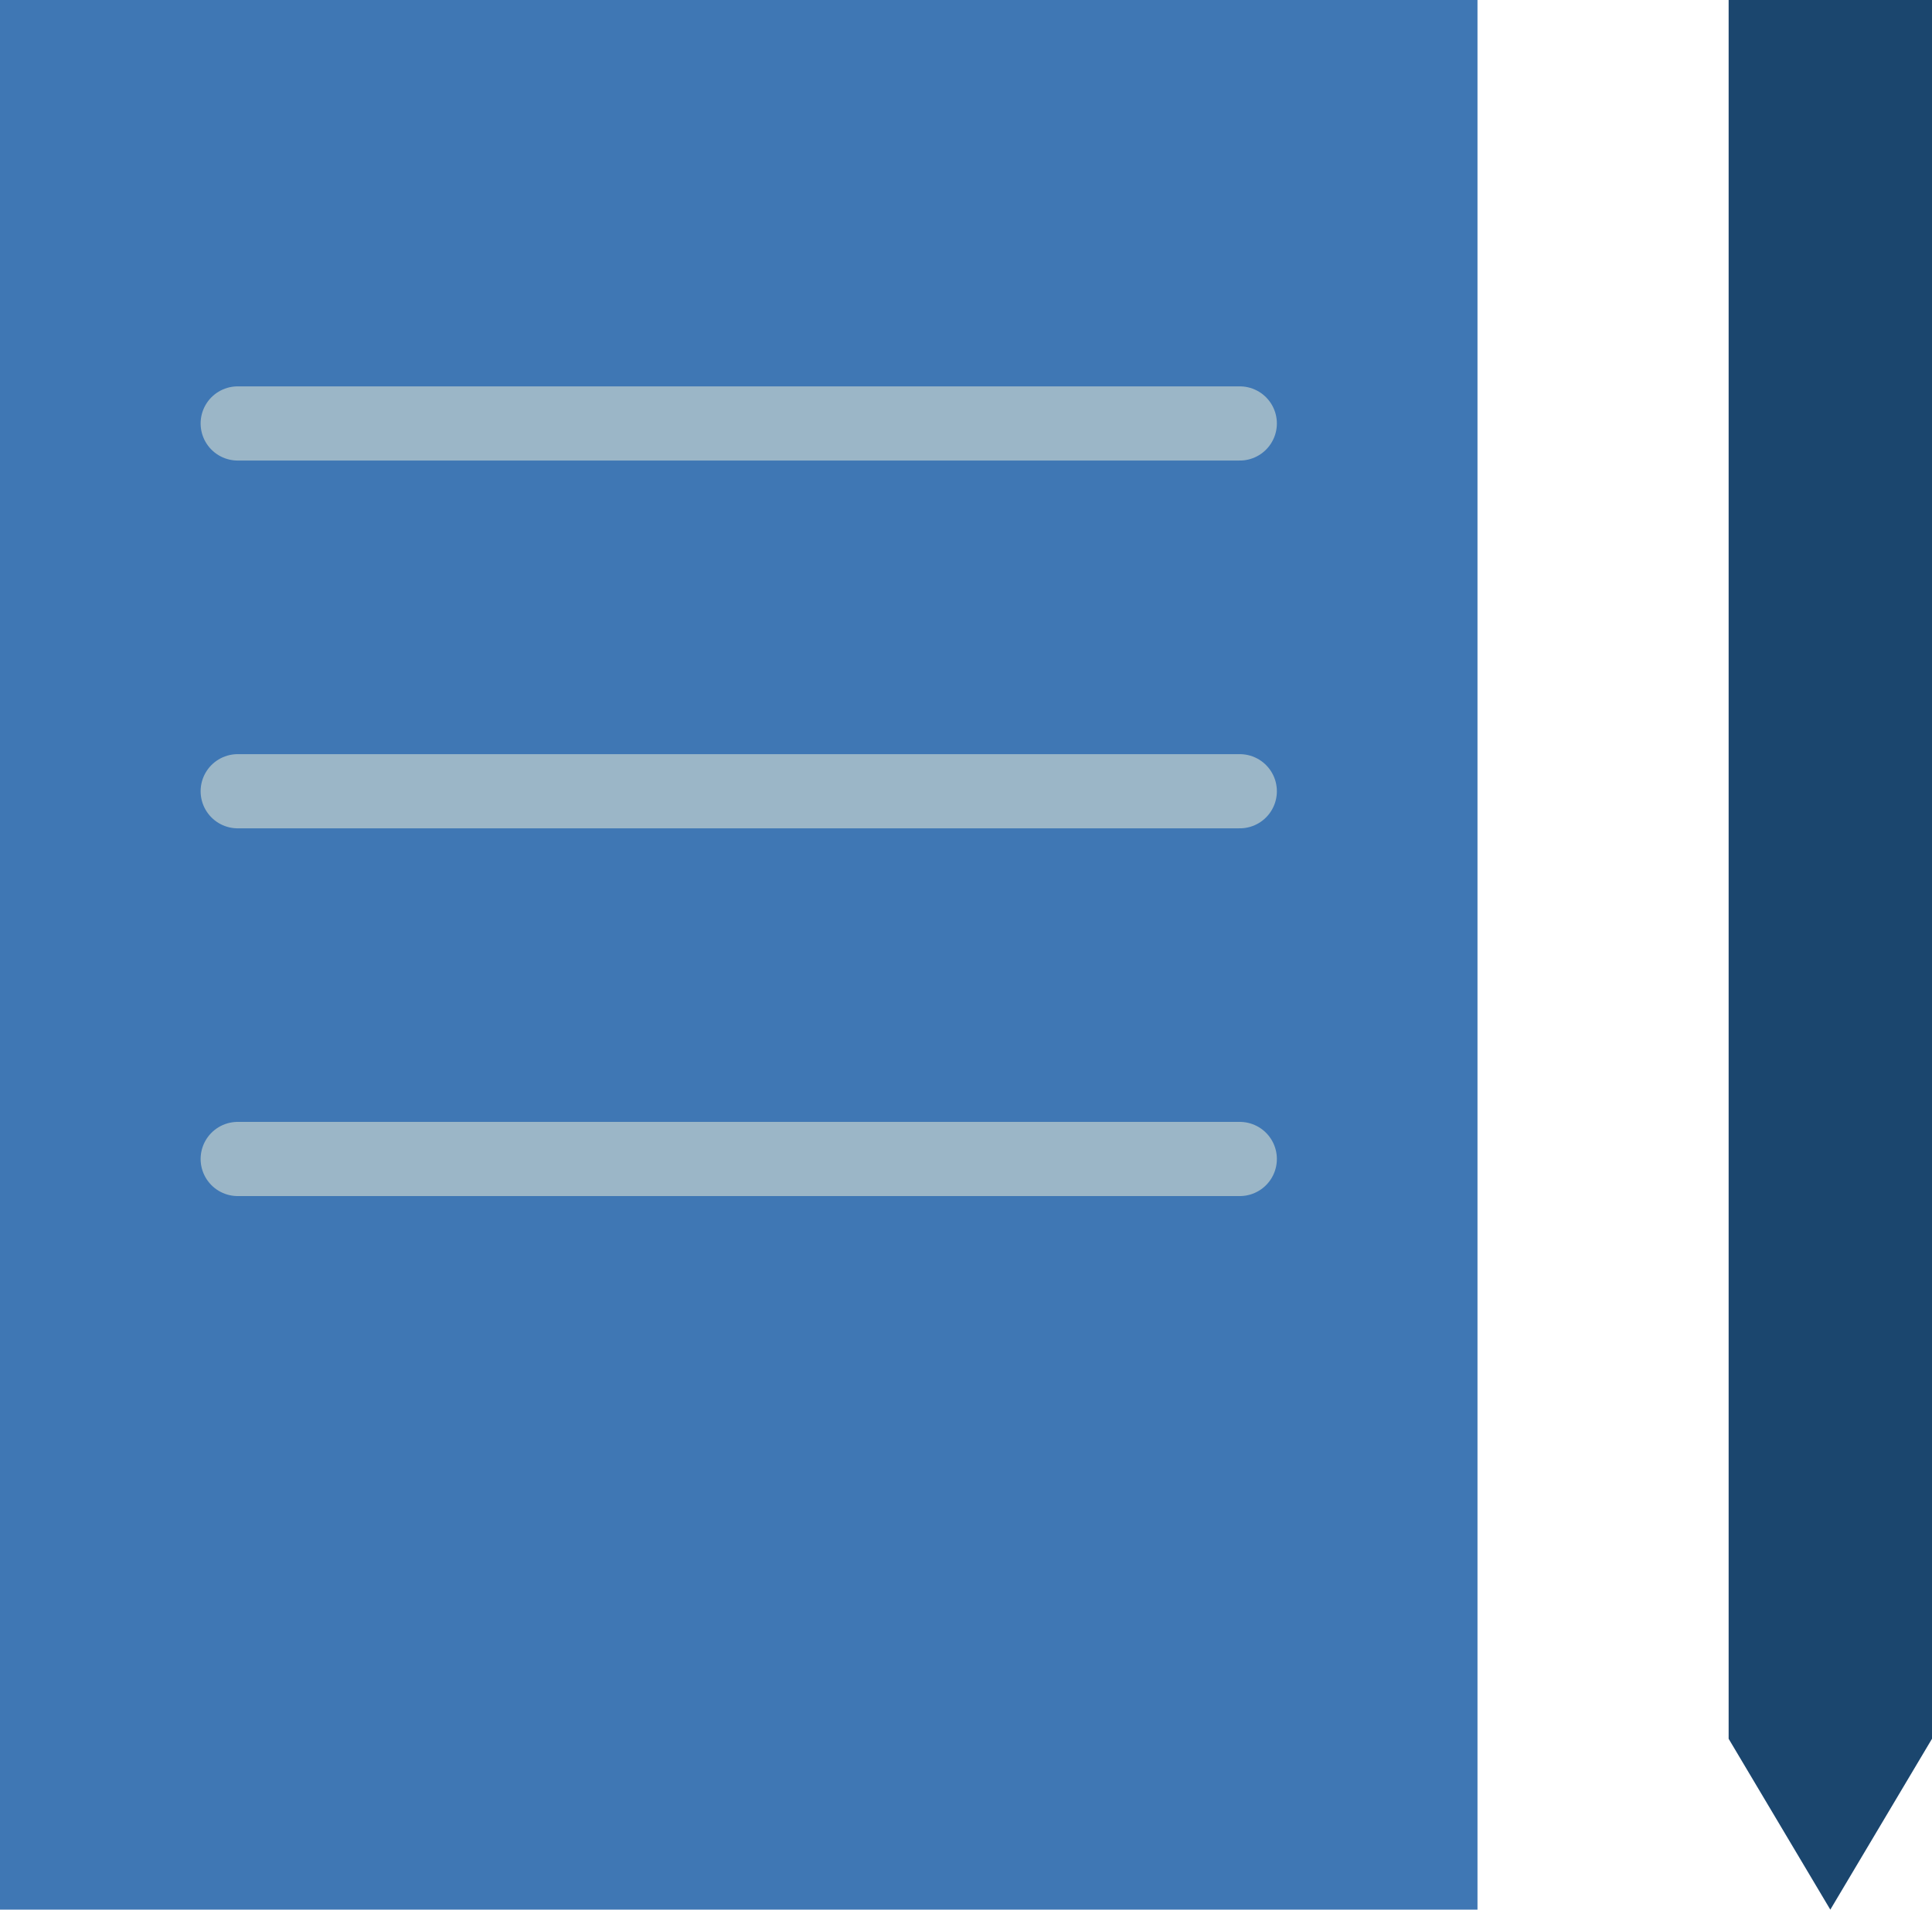 <?xml version="1.0" encoding="utf-8"?>
<!-- Generator: Adobe Illustrator 16.0.0, SVG Export Plug-In . SVG Version: 6.00 Build 0)  -->
<!DOCTYPE svg PUBLIC "-//W3C//DTD SVG 1.1//EN" "http://www.w3.org/Graphics/SVG/1.1/DTD/svg11.dtd">
<svg version="1.1" id="レイヤー_1" xmlns="http://www.w3.org/2000/svg" xmlns:xlink="http://www.w3.org/1999/xlink" x="0px"
	 y="0px" width="52.08px" height="51.487px" viewBox="0 0 52.08 51.487" enable-background="new 0 0 52.08 51.487"
	 xml:space="preserve">
<rect y="0" fill="#3F77B4" width="39.828" height="51.487"/>
<line fill="none" stroke="#9BB6C7" stroke-width="2" stroke-linecap="round" stroke-miterlimit="10" x1="6.408" y1="11.417" x2="33.42" y2="11.417"/>
<line fill="none" stroke="#9BB6C7" stroke-width="2" stroke-linecap="round" stroke-miterlimit="10" x1="6.408" y1="21.333" x2="33.42" y2="21.333"/>
<line fill="none" stroke="#9BB6C7" stroke-width="2" stroke-linecap="round" stroke-miterlimit="10" x1="6.408" y1="31.248" x2="33.42" y2="31.248"/>
<polygon fill="#1B466E" points="46.598,0 46.598,46.88 49.339,51.487 52.08,46.88 52.08,0 "/>
</svg>

